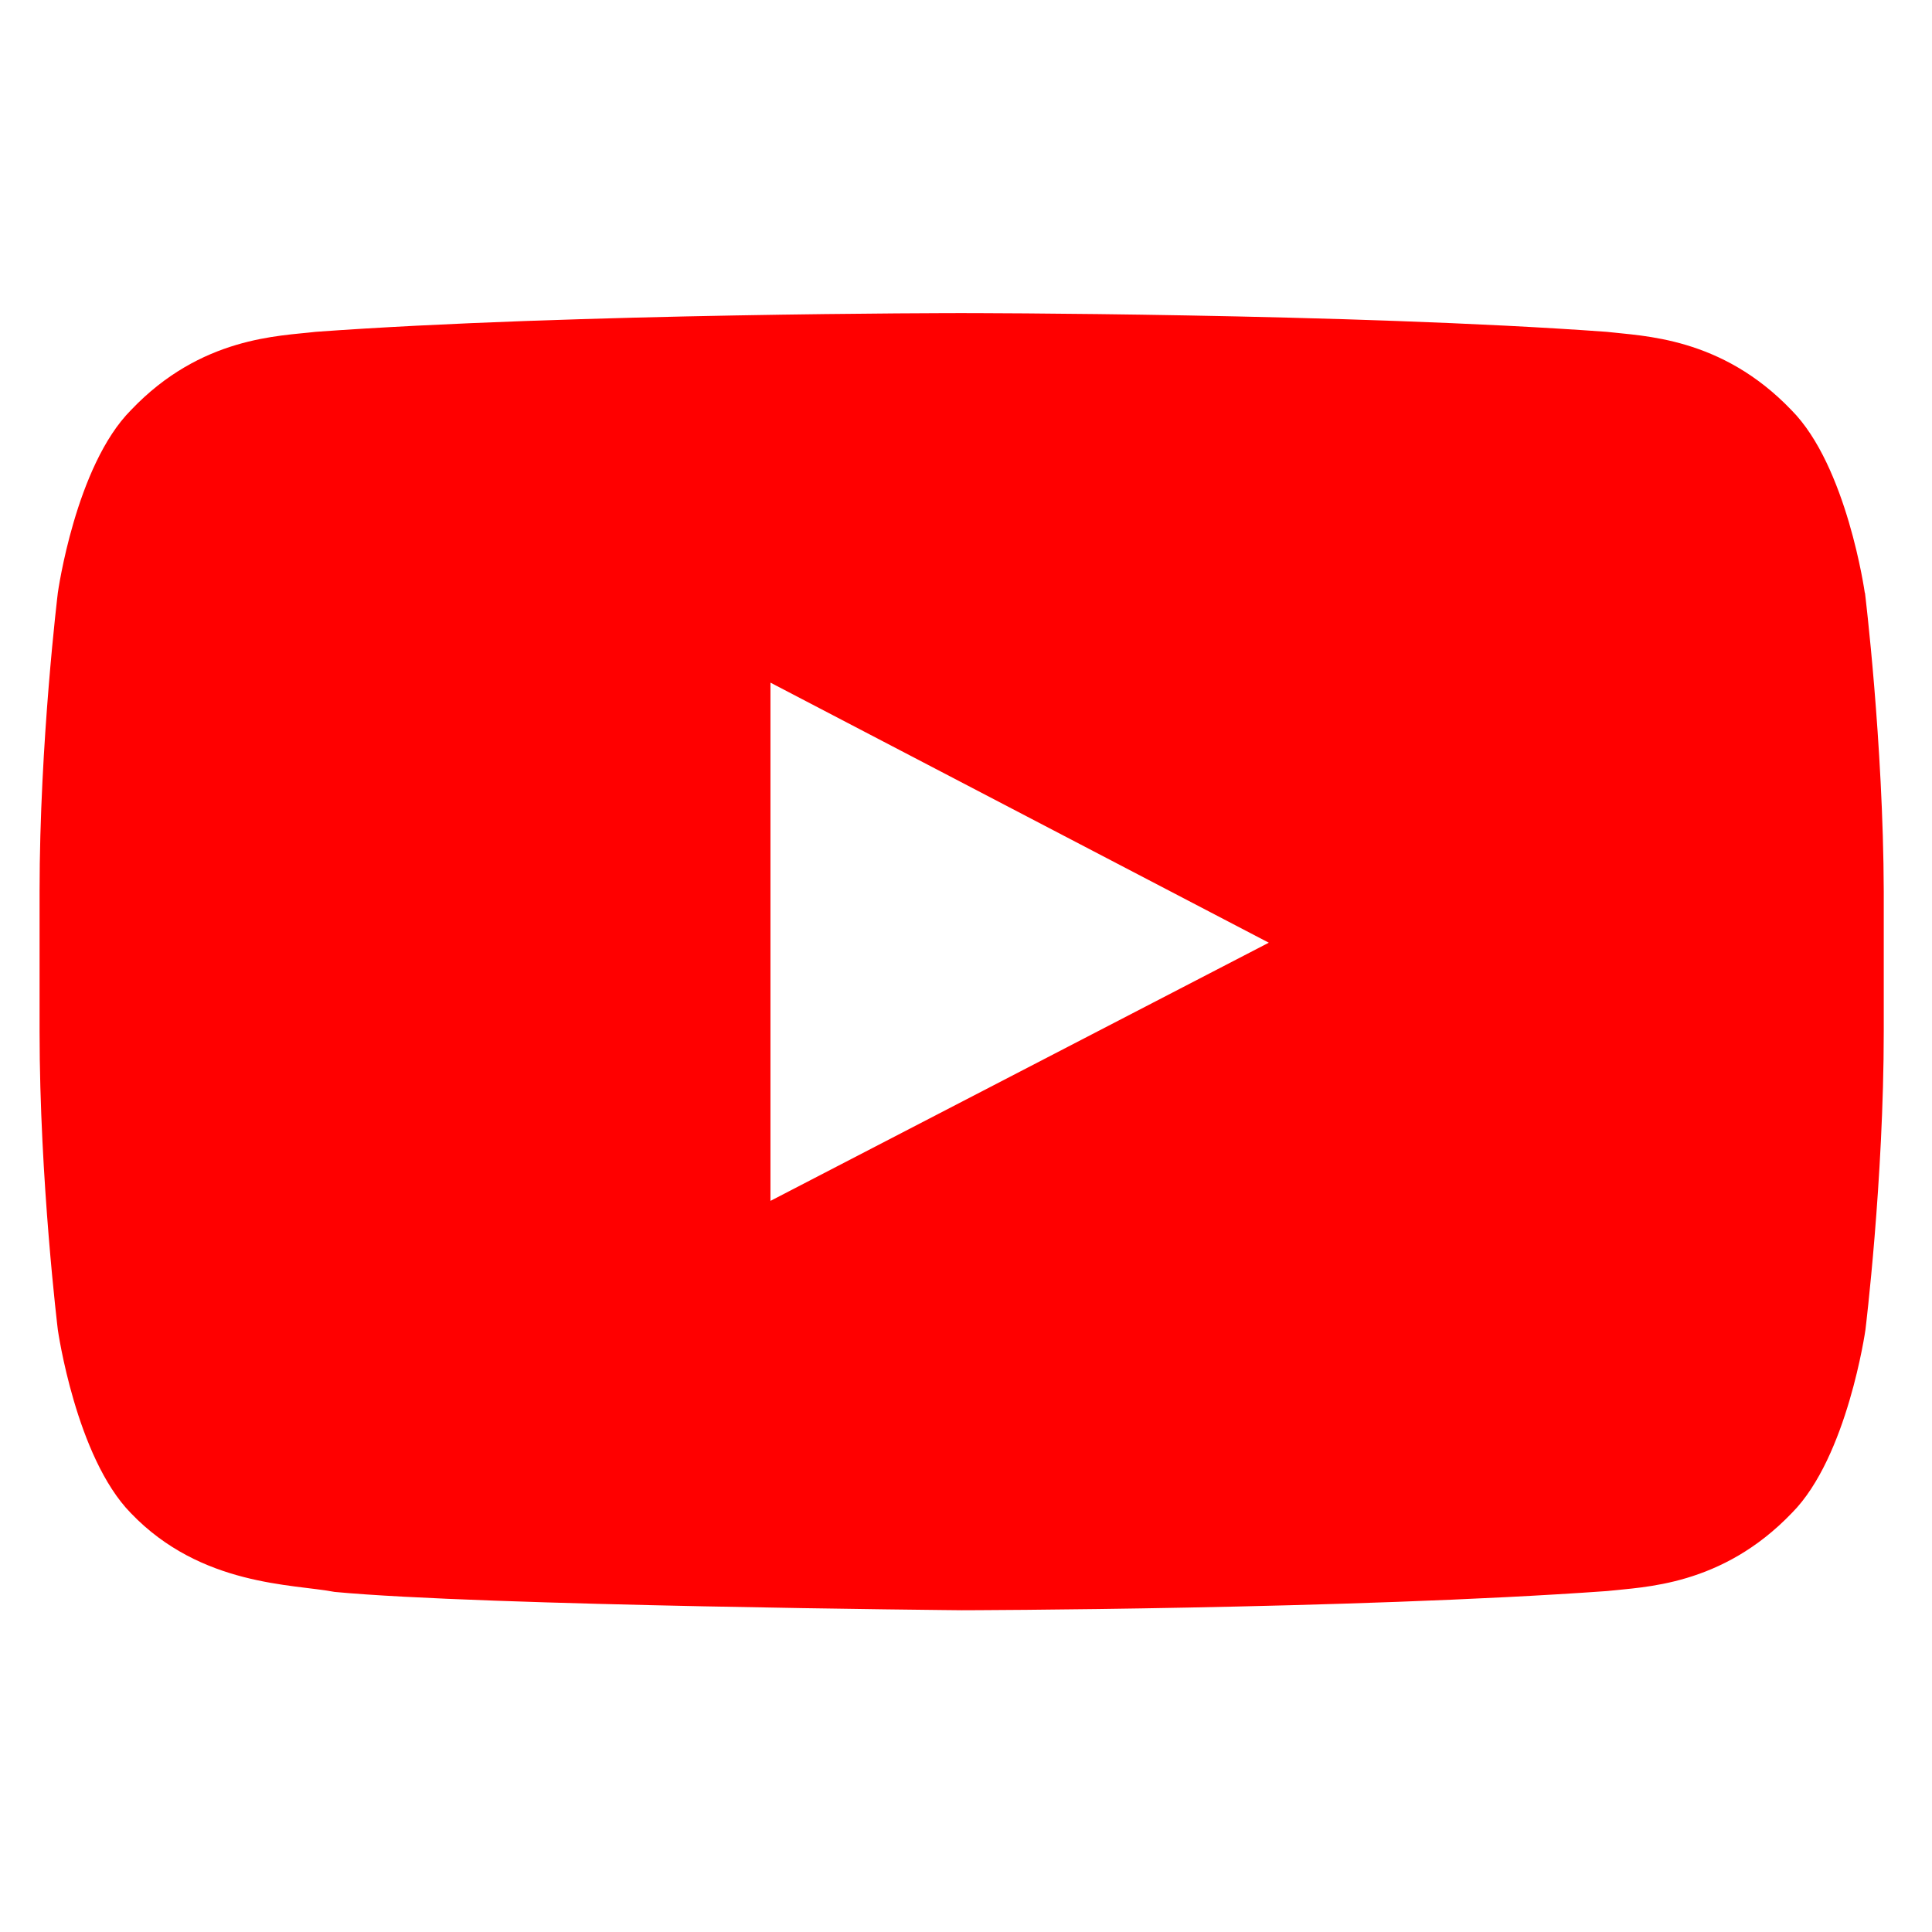 <svg xmlns="http://www.w3.org/2000/svg" xmlns:xlink="http://www.w3.org/1999/xlink" width="44" viewBox="0 0 33 33" height="44" preserveAspectRatio="xMidYMid meet"><defs><clipPath id="2d51be6f56"><path d="M 0.676 5 L 32.176 5 L 32.176 28 L 0.676 28 Z M 0.676 5 " clip-rule="nonzero"></path></clipPath></defs><g clip-path="url(#2d51be6f56)"><path fill="#ff0000" d="M 31.852 10.125 C 31.852 10.125 31.547 7.957 30.598 7.004 C 29.398 5.75 28.059 5.742 27.445 5.668 C 23.039 5.348 16.422 5.348 16.422 5.348 L 16.41 5.348 C 16.41 5.348 9.801 5.348 5.391 5.668 C 4.777 5.742 3.434 5.746 2.238 7.004 C 1.289 7.957 0.988 10.125 0.988 10.125 C 0.988 10.125 0.676 12.676 0.676 15.227 L 0.676 17.617 C 0.676 20.164 0.988 22.715 0.988 22.715 C 0.988 22.715 1.297 24.887 2.234 25.844 C 3.434 27.098 5.012 27.055 5.715 27.191 C 8.234 27.43 16.426 27.504 16.426 27.504 C 16.426 27.504 23.047 27.492 27.453 27.176 C 28.066 27.105 29.406 27.098 30.609 25.84 C 31.555 24.887 31.863 22.715 31.863 22.715 C 31.863 22.715 32.176 20.168 32.176 17.613 L 32.176 15.227 C 32.168 12.68 31.855 10.125 31.855 10.125 L 31.852 10.129 Z M 13.16 20.512 L 13.16 11.66 L 21.672 16.102 Z M 13.16 20.512 " fill-opacity="1" fill-rule="evenodd"></path></g></svg>